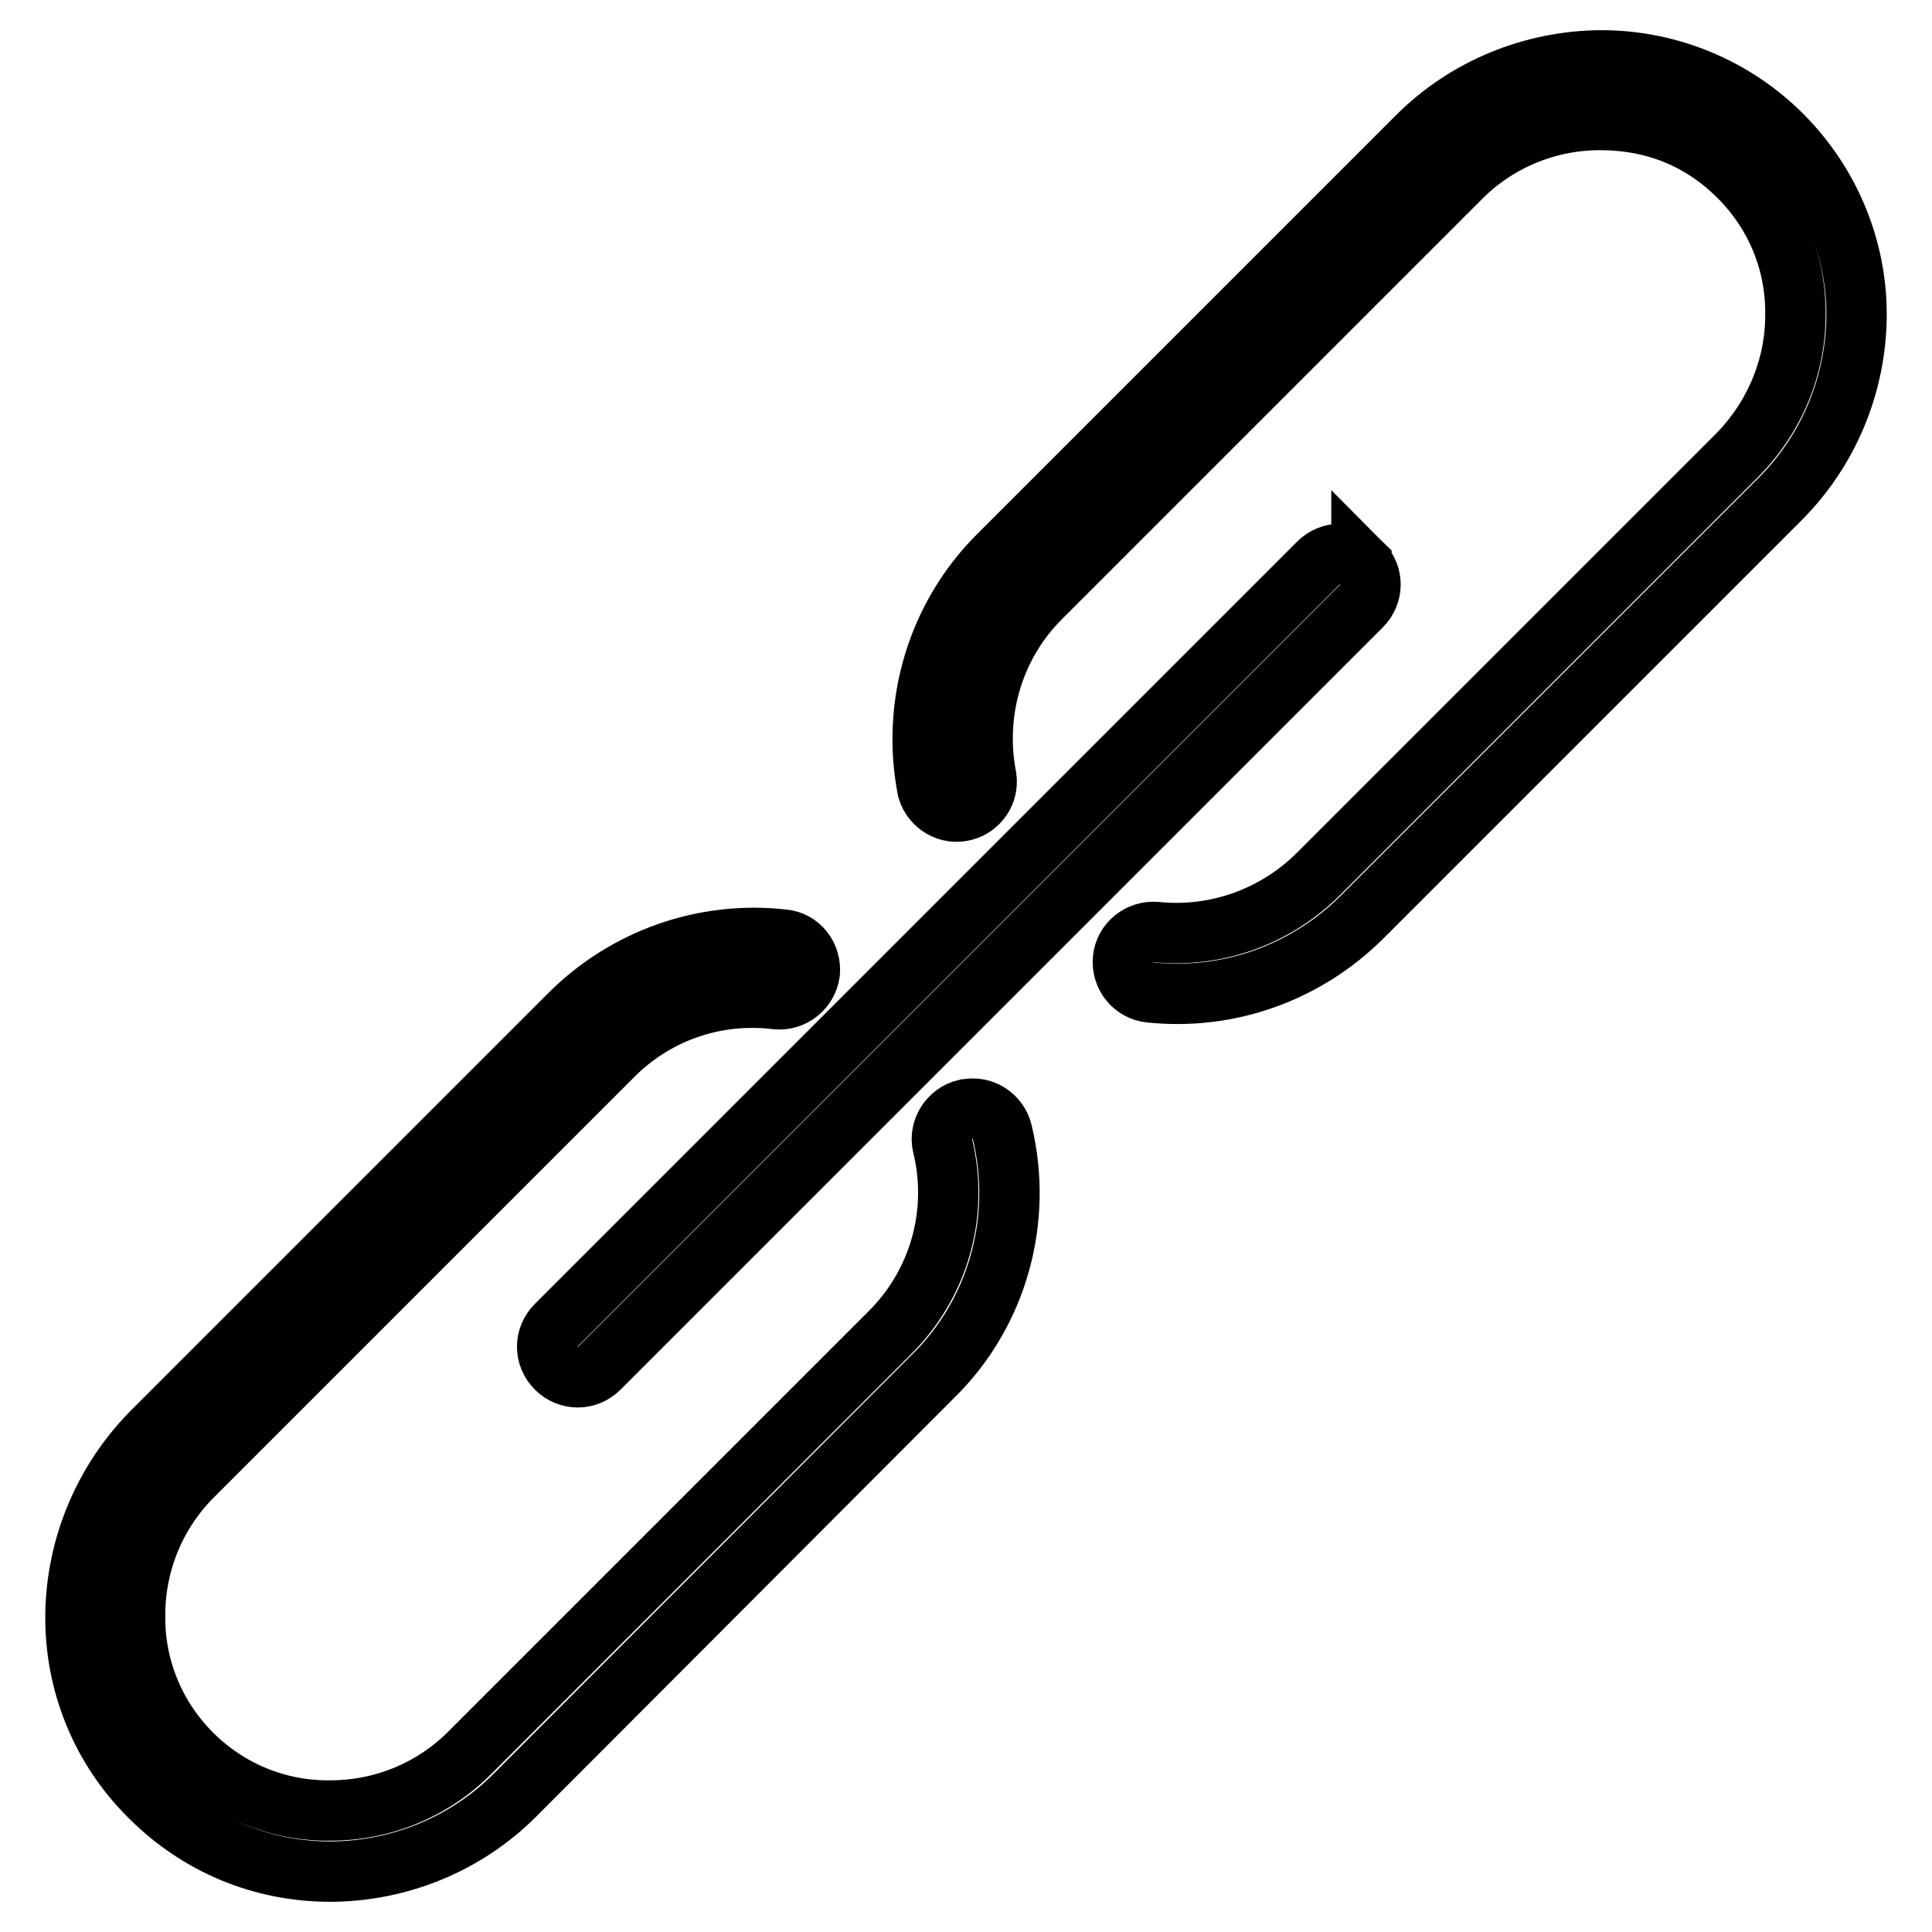 <?xml version="1.0" encoding="utf-8"?>
<!-- Svg Vector Icons : http://www.onlinewebfonts.com/icon -->
<!DOCTYPE svg PUBLIC "-//W3C//DTD SVG 1.1//EN" "http://www.w3.org/Graphics/SVG/1.1/DTD/svg11.dtd">
<svg version="1.1" xmlns="http://www.w3.org/2000/svg" xmlns:xlink="http://www.w3.org/1999/xlink" x="0px" y="0px" viewBox="0 0 256 256" enable-background="new 0 0 256 256" xml:space="preserve">
<g> <path stroke-width="8" fill-opacity="0" stroke="#000000"  d="M152.4,131.5c10.4,1.1,20.7-2.6,28.1-10l55.4-55.4C242.3,59.7,245.9,51,246,42c0.1-9-3.5-17.7-9.9-24.1 c-6.3-6.3-14.9-9.9-23.9-9.9H212c-9.1,0.1-17.8,3.7-24.2,10.1l-55.4,55.4c-8.2,8.1-11.7,19.8-9.5,31.1c0.6,2.1,2.8,3.4,4.9,2.8 c1.9-0.5,3.2-2.4,2.9-4.4c-1.7-8.7,1-17.7,7.3-23.9l55.4-55.4c4.9-5,11.6-7.8,18.6-7.8c7.3,0,13.5,2.6,18.4,7.5s7.6,11.4,7.5,18.4 c0,7-2.9,13.7-7.8,18.6l-55.4,55.4c-5.7,5.7-13.6,8.5-21.5,7.7c-2.2-0.2-4.2,1.4-4.4,3.6C148.6,129.3,150.2,131.3,152.4,131.5 C152.4,131.5,152.4,131.5,152.4,131.5L152.4,131.5z M123.6,182.4c8.6-8.4,12-20.8,9.2-32.4c-0.5-2.1-2.6-3.5-4.8-3c0,0,0,0-0.1,0 c-2.1,0.5-3.5,2.7-3,4.8c0,0,0,0,0,0c2.2,9-0.5,18.4-7.1,24.9l-55.4,55.4c-4.9,5-11.6,7.8-18.6,7.8c-6.9,0.1-13.5-2.6-18.4-7.5 c-4.9-4.9-7.6-11.5-7.5-18.4c0-7,2.8-13.7,7.8-18.6l55.4-55.4c5.7-5.8,13.7-8.6,21.8-7.6c2.2,0.2,4.1-1.4,4.4-3.5 c0.2-2.2-1.3-4.2-3.5-4.4c-10.5-1.2-20.9,2.5-28.3,9.9l-55.4,55.4C13.7,196.3,10.1,205,10,214c-0.1,9,3.4,17.7,9.9,24.1 c6.4,6.4,14.8,9.9,23.9,9.9H44c9.1-0.1,17.8-3.7,24.2-10.1L123.6,182.4L123.6,182.4z"/> <path stroke-width="8" fill-opacity="0" stroke="#000000"  d="M180.4,74.6c-1.6-1.6-4.1-1.6-5.7,0c0,0,0,0,0,0l-101,101c-1.6,1.6-1.6,4.1,0,5.7s4.1,1.6,5.7,0l0,0 l101-101C182,78.7,182,76.2,180.4,74.6C180.4,74.7,180.4,74.6,180.4,74.6L180.4,74.6z"/></g>
</svg>